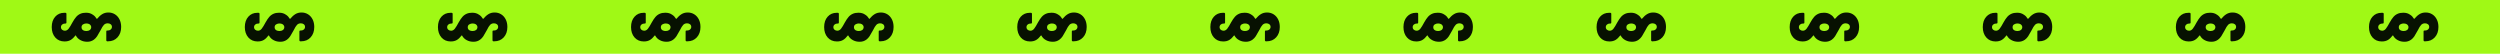 <?xml version="1.0" encoding="utf-8"?>
<!-- Generator: Adobe Illustrator 27.1.1, SVG Export Plug-In . SVG Version: 6.00 Build 0)  -->
<svg version="1.1" id="Ebene_1" xmlns="http://www.w3.org/2000/svg" xmlns:xlink="http://www.w3.org/1999/xlink" x="0px" y="0px"
	 viewBox="0 0 2782.8 59.8" style="enable-background:new 0 0 2782.8 59.8;" xml:space="preserve">
<style type="text/css">
	.st0{fill:#A0F915;}
	.st1{enable-background:new    ;}
	.st2{fill:#071101;}
</style>
<rect y="-0" class="st0" width="2782.8" height="59.8"/>
<g>
	<g>
		<g class="st1">
			<path class="st2" d="M61.44,18.617c2.574-2.914,5.926-4.369,10.054-4.369h1.442
				c0.283,0,0.523,0.098,0.721,0.297c0.199,0.198,0.297,0.438,0.297,0.721v9.926
				c0,0.283-0.085,0.522-0.254,0.721c-0.17,0.198-0.367,0.297-0.594,0.297h-0.764
				c-1.301,0-2.376,0.382-3.225,1.146c-0.848,0.764-1.272,1.71-1.272,2.842
				c0,1.188,0.425,2.148,1.272,2.885c0.849,0.734,1.896,1.103,3.14,1.103
				c1.584,0,2.969-0.764,4.157-2.29c1.188-1.528,2.601-3.848,4.241-6.958
				c1.413-2.545,2.8-4.596,4.157-6.151c1.357-1.556,2.97-2.729,4.836-3.521
				c1.696-0.736,3.732-1.103,6.108-1.103c1.583,0,2.982,0.183,4.199,0.552
				c1.216,0.367,2.418,0.976,3.605,1.824c1.583,1.018,2.913,2.431,3.987,4.242
				c0.056,0.169,0.141,0.254,0.255,0.254c0.112,0,0.226-0.057,0.34-0.17
				c1.809-2.206,3.703-3.917,5.684-5.132c1.979-1.217,4.27-1.824,6.872-1.824
				c2.715,0,5.146,0.679,7.296,2.036c2.148,1.357,3.831,3.251,5.048,5.684
				c1.216,2.431,1.824,5.231,1.824,8.399c0,4.751-1.345,8.597-4.03,11.538
				c-2.687,2.94-6.207,4.411-10.562,4.411h-0.934
				c-0.284,0-0.523-0.1-0.722-0.297c-0.198-0.199-0.297-0.438-0.297-0.721v-9.926
				c0-0.68,0.226-1.019,0.679-1.019h0.679c1.413,0,2.588-0.382,3.521-1.146
				c0.933-0.764,1.399-1.738,1.399-2.927c0-1.245-0.453-2.22-1.357-2.927
				c-0.905-0.708-2.008-1.061-3.309-1.061c-1.754,0-3.182,0.58-4.284,1.739
				c-1.103,1.159-2.306,3.097-3.605,5.812c-1.642,3.055-2.956,5.33-3.945,6.829
				c-0.99,1.498-2.163,2.757-3.521,3.775c-2.15,1.583-4.61,2.376-7.381,2.376
				c-2.829,0-5.289-0.566-7.381-1.697c-2.376-1.188-4.157-2.914-5.345-5.175
				c-0.058-0.17-0.143-0.255-0.255-0.255c-0.114,0-0.227,0.056-0.339,0.17
				C82.239,41.734,80.5,43.389,78.663,44.492c-1.839,1.104-4.115,1.654-6.83,1.654
				c-4.297,0-7.748-1.484-10.35-4.454c-2.601-2.97-3.902-6.829-3.902-11.58
				S58.868,21.529,61.44,18.617z M92.873,33.846
				c0.904,0.451,2.007,0.678,3.309,0.678c1.527,0,2.8-0.368,3.818-1.103
				c1.018-0.849,1.526-1.923,1.526-3.224c0-0.736-0.198-1.387-0.594-1.952
				c-0.396-0.566-0.877-1.018-1.442-1.357C98.585,26.379,97.454,26.125,96.097,26.125
				c-1.244,0-2.348,0.282-3.309,0.848c-1.357,0.622-2.036,1.752-2.036,3.394
				C90.752,31.949,91.459,33.109,92.873,33.846z"/>
		</g>
	</g>
	<g>
		<g class="st1">
			<path class="st2" d="M276.39,18.617c2.574-2.914,5.926-4.369,10.054-4.369h1.442
				c0.283,0,0.523,0.098,0.721,0.297c0.199,0.198,0.297,0.438,0.297,0.721v9.926
				c0,0.283-0.085,0.522-0.254,0.721c-0.17,0.198-0.367,0.297-0.594,0.297h-0.764
				c-1.301,0-2.376,0.382-3.225,1.146c-0.848,0.764-1.272,1.71-1.272,2.842
				c0,1.188,0.425,2.148,1.272,2.885c0.849,0.734,1.896,1.103,3.14,1.103
				c1.584,0,2.969-0.764,4.157-2.29c1.188-1.528,2.601-3.848,4.241-6.958
				c1.413-2.545,2.8-4.596,4.157-6.151c1.357-1.556,2.97-2.729,4.836-3.521
				c1.696-0.736,3.732-1.103,6.108-1.103c1.583,0,2.982,0.183,4.199,0.552
				c1.216,0.367,2.418,0.976,3.605,1.824c1.583,1.018,2.913,2.431,3.987,4.242
				c0.056,0.169,0.141,0.254,0.255,0.254c0.112,0,0.226-0.057,0.34-0.17
				c1.809-2.206,3.703-3.917,5.684-5.132c1.979-1.217,4.27-1.824,6.872-1.824
				c2.715,0,5.146,0.679,7.296,2.036c2.148,1.357,3.831,3.251,5.048,5.684
				c1.216,2.431,1.824,5.231,1.824,8.399c0,4.751-1.345,8.597-4.03,11.538
				c-2.687,2.94-6.207,4.411-10.562,4.411h-0.934
				c-0.284,0-0.523-0.1-0.722-0.297c-0.198-0.199-0.297-0.438-0.297-0.721v-9.926
				c0-0.68,0.226-1.019,0.679-1.019h0.679c1.413,0,2.588-0.382,3.521-1.146
				c0.933-0.764,1.399-1.738,1.399-2.927c0-1.245-0.453-2.22-1.357-2.927
				c-0.905-0.708-2.008-1.061-3.309-1.061c-1.754,0-3.182,0.58-4.284,1.739
				c-1.103,1.159-2.306,3.097-3.605,5.812c-1.642,3.055-2.956,5.33-3.945,6.829
				c-0.99,1.498-2.163,2.757-3.521,3.775c-2.15,1.583-4.61,2.376-7.381,2.376
				c-2.829,0-5.289-0.566-7.381-1.697c-2.376-1.188-4.157-2.914-5.345-5.175
				c-0.058-0.17-0.143-0.255-0.255-0.255c-0.114,0-0.227,0.056-0.339,0.17
				c-1.642,2.205-3.381,3.859-5.218,4.963c-1.839,1.104-4.115,1.654-6.83,1.654
				c-4.297,0-7.748-1.484-10.35-4.454c-2.601-2.97-3.902-6.829-3.902-11.58
				S273.817,21.529,276.39,18.617z M307.822,33.846
				c0.904,0.451,2.007,0.678,3.309,0.678c1.527,0,2.8-0.368,3.818-1.103
				c1.018-0.849,1.526-1.923,1.526-3.224c0-0.736-0.198-1.387-0.594-1.952
				c-0.396-0.566-0.877-1.018-1.442-1.357c-0.905-0.509-2.036-0.763-3.394-0.763
				c-1.244,0-2.348,0.282-3.309,0.848c-1.357,0.622-2.036,1.752-2.036,3.394
				C305.701,31.949,306.408,33.109,307.822,33.846z"/>
		</g>
	</g>
	<g>
		<g class="st1">
			<path class="st2" d="M491.341,18.617c2.574-2.914,5.926-4.369,10.054-4.369h1.442
				c0.283,0,0.523,0.098,0.721,0.297c0.199,0.198,0.297,0.438,0.297,0.721v9.926
				c0,0.283-0.085,0.522-0.254,0.721c-0.17,0.198-0.367,0.297-0.594,0.297h-0.764
				c-1.301,0-2.376,0.382-3.225,1.146c-0.848,0.764-1.272,1.71-1.272,2.842
				c0,1.188,0.425,2.148,1.272,2.885c0.849,0.734,1.896,1.103,3.14,1.103
				c1.584,0,2.969-0.764,4.157-2.29c1.188-1.528,2.601-3.848,4.241-6.958
				c1.413-2.545,2.8-4.596,4.157-6.151c1.357-1.556,2.97-2.729,4.836-3.521
				c1.696-0.736,3.732-1.103,6.108-1.103c1.583,0,2.982,0.183,4.199,0.552
				c1.216,0.367,2.418,0.976,3.605,1.824c1.583,1.018,2.913,2.431,3.987,4.242
				c0.056,0.169,0.141,0.254,0.255,0.254c0.112,0,0.226-0.057,0.34-0.17
				c1.809-2.206,3.703-3.917,5.684-5.132c1.979-1.217,4.27-1.824,6.872-1.824
				c2.715,0,5.146,0.679,7.296,2.036c2.148,1.357,3.831,3.251,5.048,5.684
				c1.216,2.431,1.824,5.231,1.824,8.399c0,4.751-1.345,8.597-4.03,11.538
				c-2.687,2.94-6.207,4.411-10.562,4.411h-0.934
				c-0.284,0-0.523-0.1-0.722-0.297c-0.198-0.199-0.297-0.438-0.297-0.721v-9.926
				c0-0.68,0.226-1.019,0.679-1.019h0.679c1.413,0,2.588-0.382,3.521-1.146
				c0.933-0.764,1.399-1.738,1.399-2.927c0-1.245-0.453-2.22-1.357-2.927
				c-0.905-0.708-2.008-1.061-3.309-1.061c-1.754,0-3.182,0.58-4.284,1.739
				c-1.103,1.159-2.306,3.097-3.605,5.812c-1.642,3.055-2.956,5.33-3.945,6.829
				c-0.99,1.498-2.163,2.757-3.521,3.775c-2.15,1.583-4.61,2.376-7.381,2.376
				c-2.829,0-5.289-0.566-7.381-1.697C517.344,43.602,515.562,41.875,514.375,39.614
				c-0.058-0.17-0.143-0.255-0.255-0.255c-0.114,0-0.227,0.056-0.339,0.17
				c-1.642,2.205-3.381,3.859-5.218,4.963c-1.839,1.104-4.115,1.654-6.83,1.654
				c-4.297,0-7.748-1.484-10.35-4.454c-2.601-2.97-3.902-6.829-3.902-11.58
				S488.769,21.529,491.341,18.617z M522.773,33.846
				c0.904,0.451,2.007,0.678,3.309,0.678c1.527,0,2.8-0.368,3.818-1.103
				c1.018-0.849,1.526-1.923,1.526-3.224c0-0.736-0.198-1.387-0.594-1.952
				c-0.396-0.566-0.877-1.018-1.442-1.357c-0.905-0.509-2.036-0.763-3.394-0.763
				c-1.244,0-2.348,0.282-3.309,0.848c-1.357,0.622-2.036,1.752-2.036,3.394
				C520.652,31.949,521.359,33.109,522.773,33.846z"/>
		</g>
	</g>
	<g>
		<g class="st1">
			<path class="st2" d="M706.29,18.617c2.574-2.914,5.926-4.369,10.054-4.369h1.442
				c0.283,0,0.523,0.098,0.721,0.297c0.199,0.198,0.297,0.438,0.297,0.721v9.926
				c0,0.283-0.085,0.522-0.254,0.721c-0.17,0.198-0.367,0.297-0.594,0.297h-0.764
				c-1.301,0-2.376,0.382-3.225,1.146c-0.848,0.764-1.272,1.71-1.272,2.842
				c0,1.188,0.425,2.148,1.272,2.885c0.849,0.734,1.896,1.103,3.14,1.103
				c1.584,0,2.969-0.764,4.157-2.29c1.188-1.528,2.601-3.848,4.241-6.958
				c1.413-2.545,2.8-4.596,4.157-6.151c1.357-1.556,2.97-2.729,4.836-3.521
				c1.696-0.736,3.732-1.103,6.108-1.103c1.583,0,2.982,0.183,4.199,0.552
				c1.216,0.367,2.418,0.976,3.605,1.824c1.583,1.018,2.913,2.431,3.987,4.242
				c0.056,0.169,0.141,0.254,0.255,0.254c0.112,0,0.226-0.057,0.34-0.17
				c1.809-2.206,3.703-3.917,5.684-5.132c1.979-1.217,4.27-1.824,6.872-1.824
				c2.715,0,5.146,0.679,7.296,2.036c2.148,1.357,3.831,3.251,5.048,5.684
				c1.216,2.431,1.824,5.231,1.824,8.399c0,4.751-1.345,8.597-4.03,11.538
				c-2.687,2.94-6.207,4.411-10.562,4.411h-0.934
				c-0.284,0-0.523-0.1-0.722-0.297c-0.198-0.199-0.297-0.438-0.297-0.721v-9.926
				c0-0.68,0.226-1.019,0.679-1.019h0.679c1.413,0,2.588-0.382,3.521-1.146
				c0.933-0.764,1.399-1.738,1.399-2.927c0-1.245-0.453-2.22-1.357-2.927
				c-0.905-0.708-2.008-1.061-3.309-1.061c-1.754,0-3.182,0.58-4.284,1.739
				c-1.103,1.159-2.306,3.097-3.605,5.812c-1.642,3.055-2.956,5.33-3.945,6.829
				c-0.99,1.498-2.163,2.757-3.521,3.775c-2.15,1.583-4.61,2.376-7.381,2.376
				c-2.829,0-5.289-0.566-7.381-1.697c-2.376-1.188-4.157-2.914-5.345-5.175
				c-0.058-0.17-0.143-0.255-0.255-0.255c-0.114,0-0.227,0.056-0.339,0.17
				c-1.642,2.205-3.381,3.859-5.218,4.963c-1.839,1.104-4.115,1.654-6.83,1.654
				c-4.297,0-7.748-1.484-10.35-4.454c-2.601-2.97-3.902-6.829-3.902-11.58
				S703.718,21.529,706.29,18.617z M737.723,33.846
				c0.904,0.451,2.007,0.678,3.309,0.678c1.527,0,2.8-0.368,3.818-1.103
				c1.018-0.849,1.526-1.923,1.526-3.224c0-0.736-0.198-1.387-0.594-1.952
				c-0.396-0.566-0.877-1.018-1.442-1.357c-0.905-0.509-2.036-0.763-3.394-0.763
				c-1.244,0-2.348,0.282-3.309,0.848c-1.357,0.622-2.036,1.752-2.036,3.394
				C735.602,31.949,736.309,33.109,737.723,33.846z"/>
		</g>
	</g>
	<g>
		<g class="st1">
			<path class="st2" d="M921.241,18.617c2.574-2.914,5.926-4.369,10.054-4.369h1.442
				c0.283,0,0.523,0.098,0.721,0.297c0.199,0.198,0.297,0.438,0.297,0.721v9.926
				c0,0.283-0.085,0.522-0.254,0.721c-0.17,0.198-0.367,0.297-0.594,0.297h-0.764
				c-1.301,0-2.376,0.382-3.225,1.146c-0.848,0.764-1.272,1.71-1.272,2.842
				c0,1.188,0.425,2.148,1.272,2.885c0.849,0.734,1.896,1.103,3.14,1.103
				c1.584,0,2.969-0.764,4.157-2.29c1.188-1.528,2.601-3.848,4.241-6.958
				c1.413-2.545,2.8-4.596,4.157-6.151c1.357-1.556,2.97-2.729,4.836-3.521
				c1.696-0.736,3.732-1.103,6.108-1.103c1.583,0,2.982,0.183,4.199,0.552
				c1.216,0.367,2.418,0.976,3.605,1.824c1.583,1.018,2.913,2.431,3.987,4.242
				c0.056,0.169,0.141,0.254,0.255,0.254c0.112,0,0.226-0.057,0.34-0.17
				c1.809-2.206,3.703-3.917,5.684-5.132c1.979-1.217,4.27-1.824,6.872-1.824
				c2.715,0,5.146,0.679,7.296,2.036c2.148,1.357,3.831,3.251,5.048,5.684
				c1.216,2.431,1.824,5.231,1.824,8.399c0,4.751-1.345,8.597-4.03,11.538
				c-2.687,2.94-6.207,4.411-10.562,4.411h-0.934
				c-0.284,0-0.523-0.1-0.722-0.297c-0.198-0.199-0.297-0.438-0.297-0.721v-9.926
				c0-0.68,0.226-1.019,0.679-1.019h0.679c1.413,0,2.588-0.382,3.521-1.146
				c0.933-0.764,1.399-1.738,1.399-2.927c0-1.245-0.453-2.22-1.357-2.927
				c-0.905-0.708-2.008-1.061-3.309-1.061c-1.754,0-3.182,0.58-4.284,1.739
				c-1.103,1.159-2.306,3.097-3.605,5.812c-1.642,3.055-2.956,5.33-3.945,6.829
				c-0.99,1.498-2.163,2.757-3.521,3.775c-2.15,1.583-4.61,2.376-7.381,2.376
				c-2.829,0-5.289-0.566-7.381-1.697c-2.376-1.188-4.157-2.914-5.345-5.175
				c-0.058-0.17-0.143-0.255-0.255-0.255c-0.114,0-0.227,0.056-0.339,0.17
				c-1.642,2.205-3.381,3.859-5.218,4.963c-1.839,1.104-4.115,1.654-6.83,1.654
				c-4.297,0-7.748-1.484-10.35-4.454c-2.601-2.97-3.902-6.829-3.902-11.58
				S918.669,21.529,921.241,18.617z M952.674,33.846
				c0.904,0.451,2.007,0.678,3.309,0.678c1.527,0,2.8-0.368,3.818-1.103
				c1.018-0.849,1.526-1.923,1.526-3.224c0-0.736-0.198-1.387-0.594-1.952
				c-0.396-0.566-0.877-1.018-1.442-1.357c-0.905-0.509-2.036-0.763-3.394-0.763
				c-1.244,0-2.348,0.282-3.309,0.848c-1.357,0.622-2.036,1.752-2.036,3.394
				C950.553,31.949,951.26,33.109,952.674,33.846z"/>
		</g>
	</g>
	<g>
		<g class="st1">
			<path class="st2" d="M1136.19,18.617c2.574-2.914,5.926-4.369,10.054-4.369h1.442
				c0.283,0,0.523,0.098,0.721,0.297c0.199,0.198,0.297,0.438,0.297,0.721v9.926
				c0,0.283-0.085,0.522-0.254,0.721c-0.17,0.198-0.367,0.297-0.594,0.297h-0.764
				c-1.301,0-2.376,0.382-3.225,1.146c-0.848,0.764-1.272,1.71-1.272,2.842
				c0,1.188,0.425,2.148,1.272,2.885c0.849,0.734,1.896,1.103,3.14,1.103
				c1.584,0,2.969-0.764,4.157-2.29c1.188-1.528,2.601-3.848,4.241-6.958
				c1.413-2.545,2.8-4.596,4.157-6.151c1.357-1.556,2.97-2.729,4.836-3.521
				c1.696-0.736,3.732-1.103,6.108-1.103c1.583,0,2.982,0.183,4.199,0.552
				c1.216,0.367,2.418,0.976,3.605,1.824c1.583,1.018,2.913,2.431,3.987,4.242
				c0.056,0.169,0.141,0.254,0.255,0.254c0.112,0,0.226-0.057,0.34-0.17
				c1.809-2.206,3.703-3.917,5.684-5.132c1.979-1.217,4.27-1.824,6.872-1.824
				c2.715,0,5.146,0.679,7.296,2.036c2.148,1.357,3.831,3.251,5.048,5.684
				c1.216,2.431,1.824,5.231,1.824,8.399c0,4.751-1.345,8.597-4.03,11.538
				c-2.687,2.94-6.207,4.411-10.562,4.411h-0.934
				c-0.284,0-0.523-0.1-0.722-0.297c-0.198-0.199-0.297-0.438-0.297-0.721v-9.926
				c0-0.68,0.226-1.019,0.679-1.019h0.679c1.413,0,2.588-0.382,3.521-1.146
				c0.933-0.764,1.399-1.738,1.399-2.927c0-1.245-0.453-2.22-1.357-2.927
				c-0.905-0.708-2.008-1.061-3.309-1.061c-1.754,0-3.182,0.58-4.284,1.739
				c-1.103,1.159-2.306,3.097-3.605,5.812c-1.642,3.055-2.956,5.33-3.945,6.829
				c-0.99,1.498-2.163,2.757-3.521,3.775c-2.15,1.583-4.61,2.376-7.381,2.376
				c-2.829,0-5.289-0.566-7.381-1.697c-2.376-1.188-4.157-2.914-5.345-5.175
				c-0.058-0.17-0.143-0.255-0.255-0.255c-0.114,0-0.227,0.056-0.339,0.17
				c-1.642,2.205-3.381,3.859-5.218,4.963c-1.839,1.104-4.115,1.654-6.83,1.654
				c-4.297,0-7.748-1.484-10.35-4.454c-2.601-2.97-3.902-6.829-3.902-11.58
				S1133.618,21.529,1136.19,18.617z M1167.623,33.846
				c0.904,0.451,2.007,0.678,3.309,0.678c1.527,0,2.8-0.368,3.818-1.103
				c1.018-0.849,1.526-1.923,1.526-3.224c0-0.736-0.198-1.387-0.594-1.952
				c-0.396-0.566-0.877-1.018-1.442-1.357c-0.905-0.509-2.036-0.763-3.394-0.763
				c-1.244,0-2.348,0.282-3.309,0.848c-1.357,0.622-2.036,1.752-2.036,3.394
				C1165.502,31.949,1166.209,33.109,1167.623,33.846z"/>
		</g>
	</g>
	<g>
		<g class="st1">
			<path class="st2" d="M1351.14,18.617c2.574-2.914,5.926-4.369,10.054-4.369h1.442
				c0.283,0,0.523,0.098,0.721,0.297c0.199,0.198,0.297,0.438,0.297,0.721v9.926
				c0,0.283-0.085,0.522-0.254,0.721c-0.17,0.198-0.367,0.297-0.594,0.297h-0.764
				c-1.301,0-2.376,0.382-3.225,1.146c-0.848,0.764-1.272,1.71-1.272,2.842
				c0,1.188,0.425,2.148,1.272,2.885c0.849,0.734,1.896,1.103,3.14,1.103
				c1.584,0,2.969-0.764,4.157-2.29c1.188-1.528,2.601-3.848,4.241-6.958
				c1.413-2.545,2.8-4.596,4.157-6.151c1.357-1.556,2.97-2.729,4.836-3.521
				c1.696-0.736,3.732-1.103,6.108-1.103c1.583,0,2.982,0.183,4.199,0.552
				c1.216,0.367,2.418,0.976,3.605,1.824c1.583,1.018,2.913,2.431,3.987,4.242
				c0.056,0.169,0.141,0.254,0.255,0.254c0.112,0,0.226-0.057,0.34-0.17
				c1.809-2.206,3.703-3.917,5.684-5.132c1.979-1.217,4.27-1.824,6.872-1.824
				c2.715,0,5.146,0.679,7.296,2.036c2.148,1.357,3.831,3.251,5.048,5.684
				c1.216,2.431,1.824,5.231,1.824,8.399c0,4.751-1.345,8.597-4.03,11.538
				c-2.687,2.94-6.207,4.411-10.562,4.411h-0.934
				c-0.284,0-0.523-0.1-0.722-0.297c-0.198-0.199-0.297-0.438-0.297-0.721v-9.926
				c0-0.68,0.226-1.019,0.679-1.019h0.679c1.413,0,2.588-0.382,3.521-1.146
				c0.933-0.764,1.399-1.738,1.399-2.927c0-1.245-0.453-2.22-1.357-2.927
				c-0.905-0.708-2.008-1.061-3.309-1.061c-1.754,0-3.182,0.58-4.284,1.739
				c-1.103,1.159-2.306,3.097-3.605,5.812c-1.642,3.055-2.956,5.33-3.945,6.829
				c-0.99,1.498-2.163,2.757-3.521,3.775c-2.15,1.583-4.61,2.376-7.381,2.376
				c-2.829,0-5.289-0.566-7.381-1.697c-2.376-1.188-4.157-2.914-5.345-5.175
				c-0.058-0.17-0.143-0.255-0.255-0.255c-0.114,0-0.227,0.056-0.339,0.17
				c-1.642,2.205-3.381,3.859-5.218,4.963c-1.839,1.104-4.115,1.654-6.83,1.654
				c-4.297,0-7.748-1.484-10.35-4.454c-2.601-2.97-3.902-6.829-3.902-11.58
				S1348.567,21.529,1351.14,18.617z M1382.572,33.846
				c0.904,0.451,2.007,0.678,3.309,0.678c1.527,0,2.8-0.368,3.818-1.103
				c1.018-0.849,1.526-1.923,1.526-3.224c0-0.736-0.198-1.387-0.594-1.952
				c-0.396-0.566-0.877-1.018-1.442-1.357c-0.905-0.509-2.036-0.763-3.394-0.763
				c-1.244,0-2.348,0.282-3.309,0.848c-1.357,0.622-2.036,1.752-2.036,3.394
				C1380.451,31.949,1381.158,33.109,1382.572,33.846z"/>
		</g>
	</g>
	<g>
		<g class="st1">
			<path class="st2" d="M1566.091,18.617c2.574-2.914,5.926-4.369,10.054-4.369h1.442
				c0.283,0,0.523,0.098,0.721,0.297c0.199,0.198,0.297,0.438,0.297,0.721v9.926
				c0,0.283-0.085,0.522-0.254,0.721c-0.17,0.198-0.367,0.297-0.594,0.297h-0.764
				c-1.301,0-2.376,0.382-3.225,1.146c-0.848,0.764-1.272,1.71-1.272,2.842
				c0,1.188,0.425,2.148,1.272,2.885c0.849,0.734,1.896,1.103,3.14,1.103
				c1.584,0,2.969-0.764,4.157-2.29c1.188-1.528,2.601-3.848,4.241-6.958
				c1.413-2.545,2.8-4.596,4.157-6.151c1.357-1.556,2.97-2.729,4.836-3.521
				c1.696-0.736,3.732-1.103,6.108-1.103c1.583,0,2.982,0.183,4.199,0.552
				c1.216,0.367,2.418,0.976,3.605,1.824c1.583,1.018,2.913,2.431,3.987,4.242
				c0.056,0.169,0.141,0.254,0.255,0.254c0.112,0,0.226-0.057,0.34-0.17
				c1.809-2.206,3.703-3.917,5.684-5.132c1.979-1.217,4.27-1.824,6.872-1.824
				c2.715,0,5.146,0.679,7.296,2.036c2.148,1.357,3.831,3.251,5.048,5.684
				c1.216,2.431,1.824,5.231,1.824,8.399c0,4.751-1.345,8.597-4.03,11.538
				c-2.687,2.94-6.207,4.411-10.562,4.411h-0.934
				c-0.284,0-0.523-0.1-0.722-0.297c-0.198-0.199-0.297-0.438-0.297-0.721v-9.926
				c0-0.68,0.226-1.019,0.679-1.019h0.679c1.413,0,2.588-0.382,3.521-1.146
				c0.933-0.764,1.399-1.738,1.399-2.927c0-1.245-0.453-2.22-1.357-2.927
				c-0.905-0.708-2.008-1.061-3.309-1.061c-1.754,0-3.182,0.58-4.284,1.739
				c-1.103,1.159-2.306,3.097-3.605,5.812c-1.642,3.055-2.956,5.33-3.945,6.829
				c-0.99,1.498-2.163,2.757-3.521,3.775c-2.15,1.583-4.61,2.376-7.381,2.376
				c-2.829,0-5.289-0.566-7.381-1.697c-2.376-1.188-4.157-2.914-5.345-5.175
				c-0.058-0.17-0.143-0.255-0.255-0.255c-0.114,0-0.227,0.056-0.339,0.17
				c-1.642,2.205-3.381,3.859-5.218,4.963c-1.839,1.104-4.115,1.654-6.83,1.654
				c-4.297,0-7.748-1.484-10.35-4.454c-2.601-2.97-3.902-6.829-3.902-11.58
				S1563.519,21.529,1566.091,18.617z M1597.523,33.846
				c0.904,0.451,2.007,0.678,3.309,0.678c1.527,0,2.8-0.368,3.818-1.103
				c1.018-0.849,1.526-1.923,1.526-3.224c0-0.736-0.198-1.387-0.594-1.952
				c-0.396-0.566-0.877-1.018-1.442-1.357c-0.905-0.509-2.036-0.763-3.394-0.763
				c-1.244,0-2.348,0.282-3.309,0.848c-1.357,0.622-2.036,1.752-2.036,3.394
				C1595.402,31.949,1596.109,33.109,1597.523,33.846z"/>
		</g>
	</g>
	<g>
		<g class="st1">
			<path class="st2" d="M1781.04,18.617c2.574-2.914,5.926-4.369,10.054-4.369h1.442
				c0.283,0,0.523,0.098,0.721,0.297c0.199,0.198,0.297,0.438,0.297,0.721v9.926
				c0,0.283-0.085,0.522-0.254,0.721c-0.17,0.198-0.367,0.297-0.594,0.297h-0.764
				c-1.301,0-2.376,0.382-3.225,1.146c-0.848,0.764-1.272,1.71-1.272,2.842
				c0,1.188,0.425,2.148,1.272,2.885c0.849,0.734,1.896,1.103,3.14,1.103
				c1.584,0,2.969-0.764,4.157-2.29c1.188-1.528,2.601-3.848,4.241-6.958
				c1.413-2.545,2.8-4.596,4.157-6.151c1.357-1.556,2.97-2.729,4.836-3.521
				c1.696-0.736,3.732-1.103,6.108-1.103c1.583,0,2.982,0.183,4.199,0.552
				c1.216,0.367,2.418,0.976,3.605,1.824c1.583,1.018,2.913,2.431,3.987,4.242
				c0.056,0.169,0.141,0.254,0.255,0.254c0.112,0,0.226-0.057,0.34-0.17
				c1.809-2.206,3.703-3.917,5.684-5.132c1.979-1.217,4.27-1.824,6.872-1.824
				c2.715,0,5.146,0.679,7.296,2.036c2.148,1.357,3.831,3.251,5.048,5.684
				c1.216,2.431,1.824,5.231,1.824,8.399c0,4.751-1.345,8.597-4.03,11.538
				c-2.687,2.94-6.207,4.411-10.562,4.411h-0.934
				c-0.284,0-0.523-0.1-0.722-0.297c-0.198-0.199-0.297-0.438-0.297-0.721v-9.926
				c0-0.68,0.226-1.019,0.679-1.019h0.679c1.413,0,2.588-0.382,3.521-1.146
				c0.933-0.764,1.399-1.738,1.399-2.927c0-1.245-0.453-2.22-1.357-2.927
				c-0.905-0.708-2.008-1.061-3.309-1.061c-1.754,0-3.182,0.58-4.284,1.739
				c-1.103,1.159-2.306,3.097-3.605,5.812c-1.642,3.055-2.956,5.33-3.945,6.829
				c-0.99,1.498-2.163,2.757-3.521,3.775c-2.15,1.583-4.61,2.376-7.381,2.376
				c-2.829,0-5.289-0.566-7.381-1.697c-2.376-1.188-4.157-2.914-5.345-5.175
				c-0.058-0.17-0.143-0.255-0.255-0.255c-0.114,0-0.227,0.056-0.339,0.17
				c-1.642,2.205-3.381,3.859-5.218,4.963c-1.839,1.104-4.115,1.654-6.83,1.654
				c-4.297,0-7.748-1.484-10.35-4.454c-2.601-2.97-3.902-6.829-3.902-11.58
				S1778.468,21.529,1781.04,18.617z M1812.473,33.846
				c0.904,0.451,2.007,0.678,3.309,0.678c1.527,0,2.8-0.368,3.818-1.103
				c1.018-0.849,1.526-1.923,1.526-3.224c0-0.736-0.198-1.387-0.594-1.952
				c-0.396-0.566-0.877-1.018-1.442-1.357c-0.905-0.509-2.036-0.763-3.394-0.763
				c-1.244,0-2.348,0.282-3.309,0.848c-1.357,0.622-2.036,1.752-2.036,3.394
				C1810.352,31.949,1811.059,33.109,1812.473,33.846z"/>
		</g>
	</g>
	<g>
		<g class="st1">
			<path class="st2" d="M1995.991,18.617c2.574-2.914,5.926-4.369,10.054-4.369h1.442
				c0.283,0,0.523,0.098,0.721,0.297c0.199,0.198,0.297,0.438,0.297,0.721v9.926
				c0,0.283-0.085,0.522-0.254,0.721c-0.17,0.198-0.367,0.297-0.594,0.297h-0.764
				c-1.301,0-2.376,0.382-3.225,1.146c-0.848,0.764-1.272,1.71-1.272,2.842
				c0,1.188,0.425,2.148,1.272,2.885c0.849,0.734,1.896,1.103,3.14,1.103
				c1.584,0,2.969-0.764,4.157-2.29c1.188-1.528,2.601-3.848,4.241-6.958
				c1.413-2.545,2.8-4.596,4.157-6.151c1.357-1.556,2.97-2.729,4.836-3.521
				c1.696-0.736,3.732-1.103,6.108-1.103c1.583,0,2.982,0.183,4.199,0.552
				c1.216,0.367,2.418,0.976,3.605,1.824c1.583,1.018,2.913,2.431,3.987,4.242
				c0.056,0.169,0.141,0.254,0.255,0.254c0.112,0,0.226-0.057,0.34-0.17
				c1.809-2.206,3.703-3.917,5.684-5.132c1.979-1.217,4.27-1.824,6.872-1.824
				c2.715,0,5.146,0.679,7.296,2.036c2.148,1.357,3.831,3.251,5.048,5.684
				c1.216,2.431,1.824,5.231,1.824,8.399c0,4.751-1.345,8.597-4.03,11.538
				c-2.687,2.94-6.207,4.411-10.562,4.411h-0.934
				c-0.284,0-0.523-0.1-0.722-0.297c-0.198-0.199-0.297-0.438-0.297-0.721v-9.926
				c0-0.68,0.226-1.019,0.679-1.019h0.679c1.413,0,2.588-0.382,3.521-1.146
				c0.933-0.764,1.399-1.738,1.399-2.927c0-1.245-0.453-2.22-1.357-2.927
				c-0.905-0.708-2.008-1.061-3.309-1.061c-1.754,0-3.182,0.58-4.284,1.739
				c-1.103,1.159-2.306,3.097-3.605,5.812c-1.642,3.055-2.956,5.33-3.945,6.829
				c-0.99,1.498-2.163,2.757-3.521,3.775c-2.15,1.583-4.61,2.376-7.381,2.376
				c-2.829,0-5.289-0.566-7.381-1.697c-2.376-1.188-4.157-2.914-5.345-5.175
				c-0.058-0.17-0.143-0.255-0.255-0.255c-0.114,0-0.227,0.056-0.339,0.17
				c-1.642,2.205-3.381,3.859-5.218,4.963c-1.839,1.104-4.115,1.654-6.83,1.654
				c-4.297,0-7.748-1.484-10.35-4.454c-2.601-2.97-3.902-6.829-3.902-11.58
				S1993.419,21.529,1995.991,18.617z M2027.424,33.846
				c0.904,0.451,2.007,0.678,3.309,0.678c1.527,0,2.8-0.368,3.818-1.103
				c1.018-0.849,1.526-1.923,1.526-3.224c0-0.736-0.198-1.387-0.594-1.952
				c-0.396-0.566-0.877-1.018-1.442-1.357c-0.905-0.509-2.036-0.763-3.394-0.763
				c-1.244,0-2.348,0.282-3.309,0.848c-1.357,0.622-2.036,1.752-2.036,3.394
				C2025.303,31.949,2026.01,33.109,2027.424,33.846z"/>
		</g>
	</g>
	<g>
		<g class="st1">
			<path class="st2" d="M2210.94,18.617c2.574-2.914,5.926-4.369,10.054-4.369h1.442
				c0.283,0,0.523,0.098,0.721,0.297c0.199,0.198,0.297,0.438,0.297,0.721v9.926
				c0,0.283-0.085,0.522-0.254,0.721c-0.17,0.198-0.367,0.297-0.594,0.297h-0.764
				c-1.301,0-2.376,0.382-3.225,1.146c-0.848,0.764-1.272,1.71-1.272,2.842
				c0,1.188,0.425,2.148,1.272,2.885c0.849,0.734,1.896,1.103,3.14,1.103
				c1.584,0,2.969-0.764,4.157-2.29c1.188-1.528,2.601-3.848,4.241-6.958
				c1.413-2.545,2.8-4.596,4.157-6.151c1.357-1.556,2.97-2.729,4.836-3.521
				c1.696-0.736,3.732-1.103,6.108-1.103c1.583,0,2.982,0.183,4.199,0.552
				c1.216,0.367,2.418,0.976,3.605,1.824c1.583,1.018,2.913,2.431,3.987,4.242
				c0.056,0.169,0.141,0.254,0.255,0.254c0.112,0,0.226-0.057,0.34-0.17
				c1.809-2.206,3.703-3.917,5.684-5.132c1.979-1.217,4.27-1.824,6.872-1.824
				c2.715,0,5.146,0.679,7.296,2.036c2.148,1.357,3.831,3.251,5.048,5.684
				c1.216,2.431,1.824,5.231,1.824,8.399c0,4.751-1.345,8.597-4.03,11.538
				c-2.687,2.94-6.207,4.411-10.562,4.411h-0.934
				c-0.284,0-0.523-0.1-0.722-0.297c-0.198-0.199-0.297-0.438-0.297-0.721v-9.926
				c0-0.68,0.226-1.019,0.679-1.019h0.679c1.413,0,2.588-0.382,3.521-1.146
				c0.933-0.764,1.399-1.738,1.399-2.927c0-1.245-0.453-2.22-1.357-2.927
				c-0.905-0.708-2.008-1.061-3.309-1.061c-1.754,0-3.182,0.58-4.284,1.739
				c-1.103,1.159-2.306,3.097-3.605,5.812c-1.642,3.055-2.956,5.33-3.945,6.829
				c-0.99,1.498-2.163,2.757-3.521,3.775c-2.15,1.583-4.61,2.376-7.381,2.376
				c-2.829,0-5.289-0.566-7.381-1.697c-2.376-1.188-4.157-2.914-5.345-5.175
				c-0.058-0.17-0.143-0.255-0.255-0.255c-0.114,0-0.227,0.056-0.339,0.17
				c-1.642,2.205-3.381,3.859-5.218,4.963c-1.839,1.104-4.115,1.654-6.83,1.654
				c-4.297,0-7.748-1.484-10.35-4.454c-2.601-2.97-3.902-6.829-3.902-11.58
				S2208.368,21.529,2210.94,18.617z M2242.373,33.846
				c0.904,0.451,2.007,0.678,3.309,0.678c1.527,0,2.8-0.368,3.818-1.103
				c1.018-0.849,1.526-1.923,1.526-3.224c0-0.736-0.198-1.387-0.594-1.952
				c-0.396-0.566-0.877-1.018-1.442-1.357c-0.905-0.509-2.036-0.763-3.394-0.763
				c-1.244,0-2.348,0.282-3.309,0.848c-1.357,0.622-2.036,1.752-2.036,3.394
				C2240.252,31.949,2240.959,33.109,2242.373,33.846z"/>
		</g>
	</g>
	<g>
		<g class="st1">
			<path class="st2" d="M2425.89,18.617c2.574-2.914,5.926-4.369,10.054-4.369h1.442
				c0.283,0,0.523,0.098,0.721,0.297c0.199,0.198,0.297,0.438,0.297,0.721v9.926
				c0,0.283-0.085,0.522-0.254,0.721c-0.17,0.198-0.367,0.297-0.594,0.297h-0.764
				c-1.301,0-2.376,0.382-3.225,1.146c-0.848,0.764-1.272,1.71-1.272,2.842
				c0,1.188,0.425,2.148,1.272,2.885c0.849,0.734,1.896,1.103,3.14,1.103
				c1.584,0,2.969-0.764,4.157-2.29c1.188-1.528,2.601-3.848,4.241-6.958
				c1.413-2.545,2.8-4.596,4.157-6.151c1.357-1.556,2.97-2.729,4.836-3.521
				c1.696-0.736,3.732-1.103,6.108-1.103c1.583,0,2.982,0.183,4.199,0.552
				c1.216,0.367,2.418,0.976,3.605,1.824c1.583,1.018,2.913,2.431,3.987,4.242
				c0.056,0.169,0.141,0.254,0.255,0.254c0.112,0,0.226-0.057,0.34-0.17
				c1.809-2.206,3.703-3.917,5.684-5.132c1.979-1.217,4.27-1.824,6.872-1.824
				c2.715,0,5.146,0.679,7.296,2.036c2.148,1.357,3.831,3.251,5.048,5.684
				c1.216,2.431,1.824,5.231,1.824,8.399c0,4.751-1.345,8.597-4.03,11.538
				c-2.687,2.94-6.207,4.411-10.562,4.411h-0.934
				c-0.284,0-0.523-0.1-0.722-0.297c-0.198-0.199-0.297-0.438-0.297-0.721v-9.926
				c0-0.68,0.226-1.019,0.679-1.019h0.679c1.413,0,2.588-0.382,3.521-1.146
				c0.933-0.764,1.399-1.738,1.399-2.927c0-1.245-0.453-2.22-1.357-2.927
				c-0.905-0.708-2.008-1.061-3.309-1.061c-1.754,0-3.182,0.58-4.284,1.739
				c-1.103,1.159-2.306,3.097-3.605,5.812c-1.642,3.055-2.956,5.33-3.945,6.829
				c-0.99,1.498-2.163,2.757-3.521,3.775c-2.15,1.583-4.61,2.376-7.381,2.376
				c-2.829,0-5.289-0.566-7.381-1.697c-2.376-1.188-4.157-2.914-5.345-5.175
				c-0.058-0.17-0.143-0.255-0.255-0.255c-0.114,0-0.227,0.056-0.339,0.17
				c-1.642,2.205-3.381,3.859-5.218,4.963c-1.839,1.104-4.115,1.654-6.83,1.654
				c-4.297,0-7.748-1.484-10.35-4.454c-2.601-2.97-3.902-6.829-3.902-11.58
				S2423.317,21.529,2425.89,18.617z M2457.322,33.846
				c0.904,0.451,2.007,0.678,3.309,0.678c1.527,0,2.8-0.368,3.818-1.103
				c1.018-0.849,1.526-1.923,1.526-3.224c0-0.736-0.198-1.387-0.594-1.952
				c-0.396-0.566-0.877-1.018-1.442-1.357c-0.905-0.509-2.036-0.763-3.394-0.763
				c-1.244,0-2.348,0.282-3.309,0.848c-1.357,0.622-2.036,1.752-2.036,3.394
				C2455.201,31.949,2455.908,33.109,2457.322,33.846z"/>
		</g>
	</g>
	<g>
		<g class="st1">
			<path class="st2" d="M2640.841,18.617c2.574-2.914,5.926-4.369,10.054-4.369h1.442
				c0.283,0,0.523,0.098,0.721,0.297c0.199,0.198,0.297,0.438,0.297,0.721v9.926
				c0,0.283-0.085,0.522-0.254,0.721c-0.17,0.198-0.367,0.297-0.594,0.297h-0.764
				c-1.301,0-2.376,0.382-3.225,1.146c-0.848,0.764-1.272,1.71-1.272,2.842
				c0,1.188,0.425,2.148,1.272,2.885c0.849,0.734,1.896,1.103,3.14,1.103
				c1.584,0,2.969-0.764,4.157-2.29c1.188-1.528,2.601-3.848,4.241-6.958
				c1.413-2.545,2.8-4.596,4.157-6.151c1.357-1.556,2.97-2.729,4.836-3.521
				c1.696-0.736,3.732-1.103,6.108-1.103c1.583,0,2.982,0.183,4.199,0.552
				c1.216,0.367,2.418,0.976,3.605,1.824c1.583,1.018,2.913,2.431,3.987,4.242
				c0.056,0.169,0.141,0.254,0.255,0.254c0.112,0,0.226-0.057,0.34-0.17
				c1.809-2.206,3.703-3.917,5.684-5.132c1.979-1.217,4.27-1.824,6.872-1.824
				c2.715,0,5.146,0.679,7.296,2.036c2.148,1.357,3.831,3.251,5.048,5.684
				c1.216,2.431,1.824,5.231,1.824,8.399c0,4.751-1.345,8.597-4.03,11.538
				c-2.687,2.94-6.207,4.411-10.562,4.411h-0.934
				c-0.284,0-0.523-0.1-0.722-0.297c-0.198-0.199-0.297-0.438-0.297-0.721v-9.926
				c0-0.68,0.226-1.019,0.679-1.019h0.679c1.413,0,2.588-0.382,3.521-1.146
				c0.933-0.764,1.399-1.738,1.399-2.927c0-1.245-0.453-2.22-1.357-2.927
				c-0.905-0.708-2.008-1.061-3.309-1.061c-1.754,0-3.182,0.58-4.284,1.739
				c-1.103,1.159-2.306,3.097-3.605,5.812c-1.642,3.055-2.956,5.33-3.945,6.829
				c-0.99,1.498-2.163,2.757-3.521,3.775c-2.15,1.583-4.61,2.376-7.381,2.376
				c-2.829,0-5.289-0.566-7.381-1.697c-2.376-1.188-4.157-2.914-5.345-5.175
				c-0.058-0.17-0.143-0.255-0.255-0.255c-0.114,0-0.227,0.056-0.339,0.17
				c-1.642,2.205-3.381,3.859-5.218,4.963c-1.839,1.104-4.115,1.654-6.83,1.654
				c-4.297,0-7.748-1.484-10.35-4.454c-2.601-2.97-3.902-6.829-3.902-11.58
				S2638.269,21.529,2640.841,18.617z M2672.273,33.846
				c0.904,0.451,2.007,0.678,3.309,0.678c1.527,0,2.8-0.368,3.818-1.103
				c1.018-0.849,1.526-1.923,1.526-3.224c0-0.736-0.198-1.387-0.594-1.952
				c-0.396-0.566-0.877-1.018-1.442-1.357c-0.905-0.509-2.036-0.763-3.394-0.763
				c-1.244,0-2.348,0.282-3.309,0.848c-1.357,0.622-2.036,1.752-2.036,3.394
				C2670.152,31.949,2670.859,33.109,2672.273,33.846z"/>
		</g>
	</g>
</g>
</svg>
